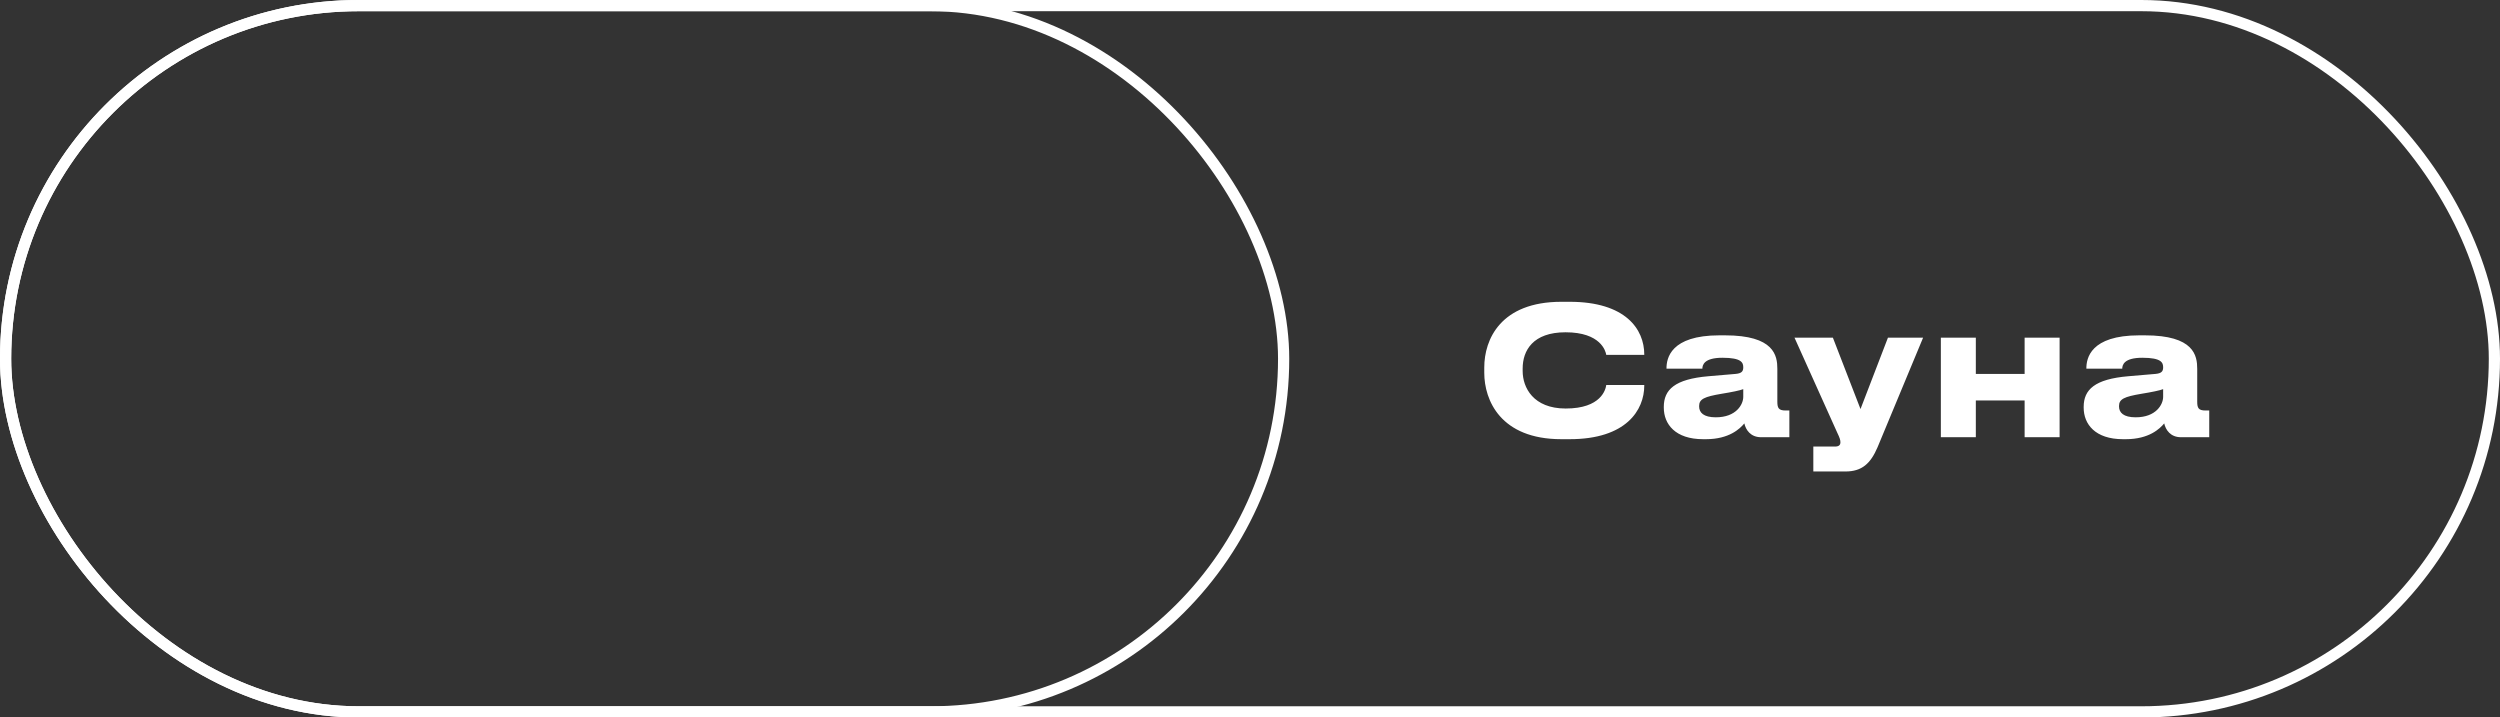 <?xml version="1.0" encoding="UTF-8"?> <svg xmlns="http://www.w3.org/2000/svg" width="223" height="64" viewBox="0 0 223 64" fill="none"><rect x="0" y="0" width="223" height="64" fill="#333333" stroke="none"/> <rect x="0.5" y="0.5" width="114" height="63" rx="31.5" stroke="white"></rect> <path d="M140.013 39.176C145.069 39.176 146.669 36.568 146.669 34.392V34.344H143.277C143.229 34.728 142.829 36.44 139.661 36.44C136.765 36.44 135.821 34.568 135.821 33.096V32.872C135.821 31.272 136.733 29.64 139.645 29.64C142.781 29.64 143.229 31.32 143.277 31.656H146.669V31.624C146.669 29.368 145.005 26.92 140.013 26.92H139.277C133.837 26.92 132.397 30.296 132.397 32.776V33.256C132.397 35.688 133.837 39.176 139.277 39.176H140.013ZM153.051 37.224C151.963 37.224 151.562 36.808 151.562 36.248V36.216C151.562 35.592 152.043 35.384 153.547 35.128C154.443 34.984 155.227 34.824 155.499 34.712V35.4C155.499 36.072 154.875 37.224 153.051 37.224ZM155.595 37.768C155.723 38.344 156.155 39 157.083 39H159.611V36.616H159.275C158.651 36.616 158.539 36.392 158.539 35.832V32.904C158.539 31.72 158.267 29.912 153.867 29.912H153.371C149.003 29.912 148.651 31.976 148.651 32.856V32.888H151.851C151.851 32.552 152.011 31.912 153.643 31.912C155.371 31.912 155.499 32.36 155.499 32.776C155.499 33.144 155.323 33.304 154.827 33.352L152.395 33.56C149.387 33.816 148.411 34.76 148.411 36.296V36.36C148.411 37.832 149.435 39.176 151.915 39.176H152.171C154.251 39.176 155.211 38.232 155.595 37.768ZM161.749 42.056H164.613C166.085 42.056 166.853 41.352 167.477 39.896L171.541 30.12H168.405L165.957 36.488L163.493 30.12H160.069L163.877 38.584C164.117 39.08 164.165 39.256 164.165 39.448V39.464C164.165 39.704 164.005 39.832 163.701 39.832H161.749V42.056ZM176.244 39V35.72H180.596V39H183.716V30.12H180.596V33.352H176.244V30.12H173.124V39H176.244ZM190.504 37.224C189.416 37.224 189.016 36.808 189.016 36.248V36.216C189.016 35.592 189.496 35.384 191 35.128C191.896 34.984 192.68 34.824 192.952 34.712V35.4C192.952 36.072 192.328 37.224 190.504 37.224ZM193.048 37.768C193.176 38.344 193.608 39 194.536 39H197.064V36.616H196.728C196.104 36.616 195.992 36.392 195.992 35.832V32.904C195.992 31.72 195.72 29.912 191.32 29.912H190.824C186.456 29.912 186.104 31.976 186.104 32.856V32.888H189.304C189.304 32.552 189.464 31.912 191.096 31.912C192.824 31.912 192.952 32.36 192.952 32.776C192.952 33.144 192.776 33.304 192.28 33.352L189.848 33.56C186.84 33.816 185.864 34.76 185.864 36.296V36.36C185.864 37.832 186.888 39.176 189.368 39.176H189.624C191.704 39.176 192.664 38.232 193.048 37.768Z" fill="white"></path> <rect x="0.5" y="0.5" width="222" height="63" rx="31.5" stroke="white"></rect> </svg> 